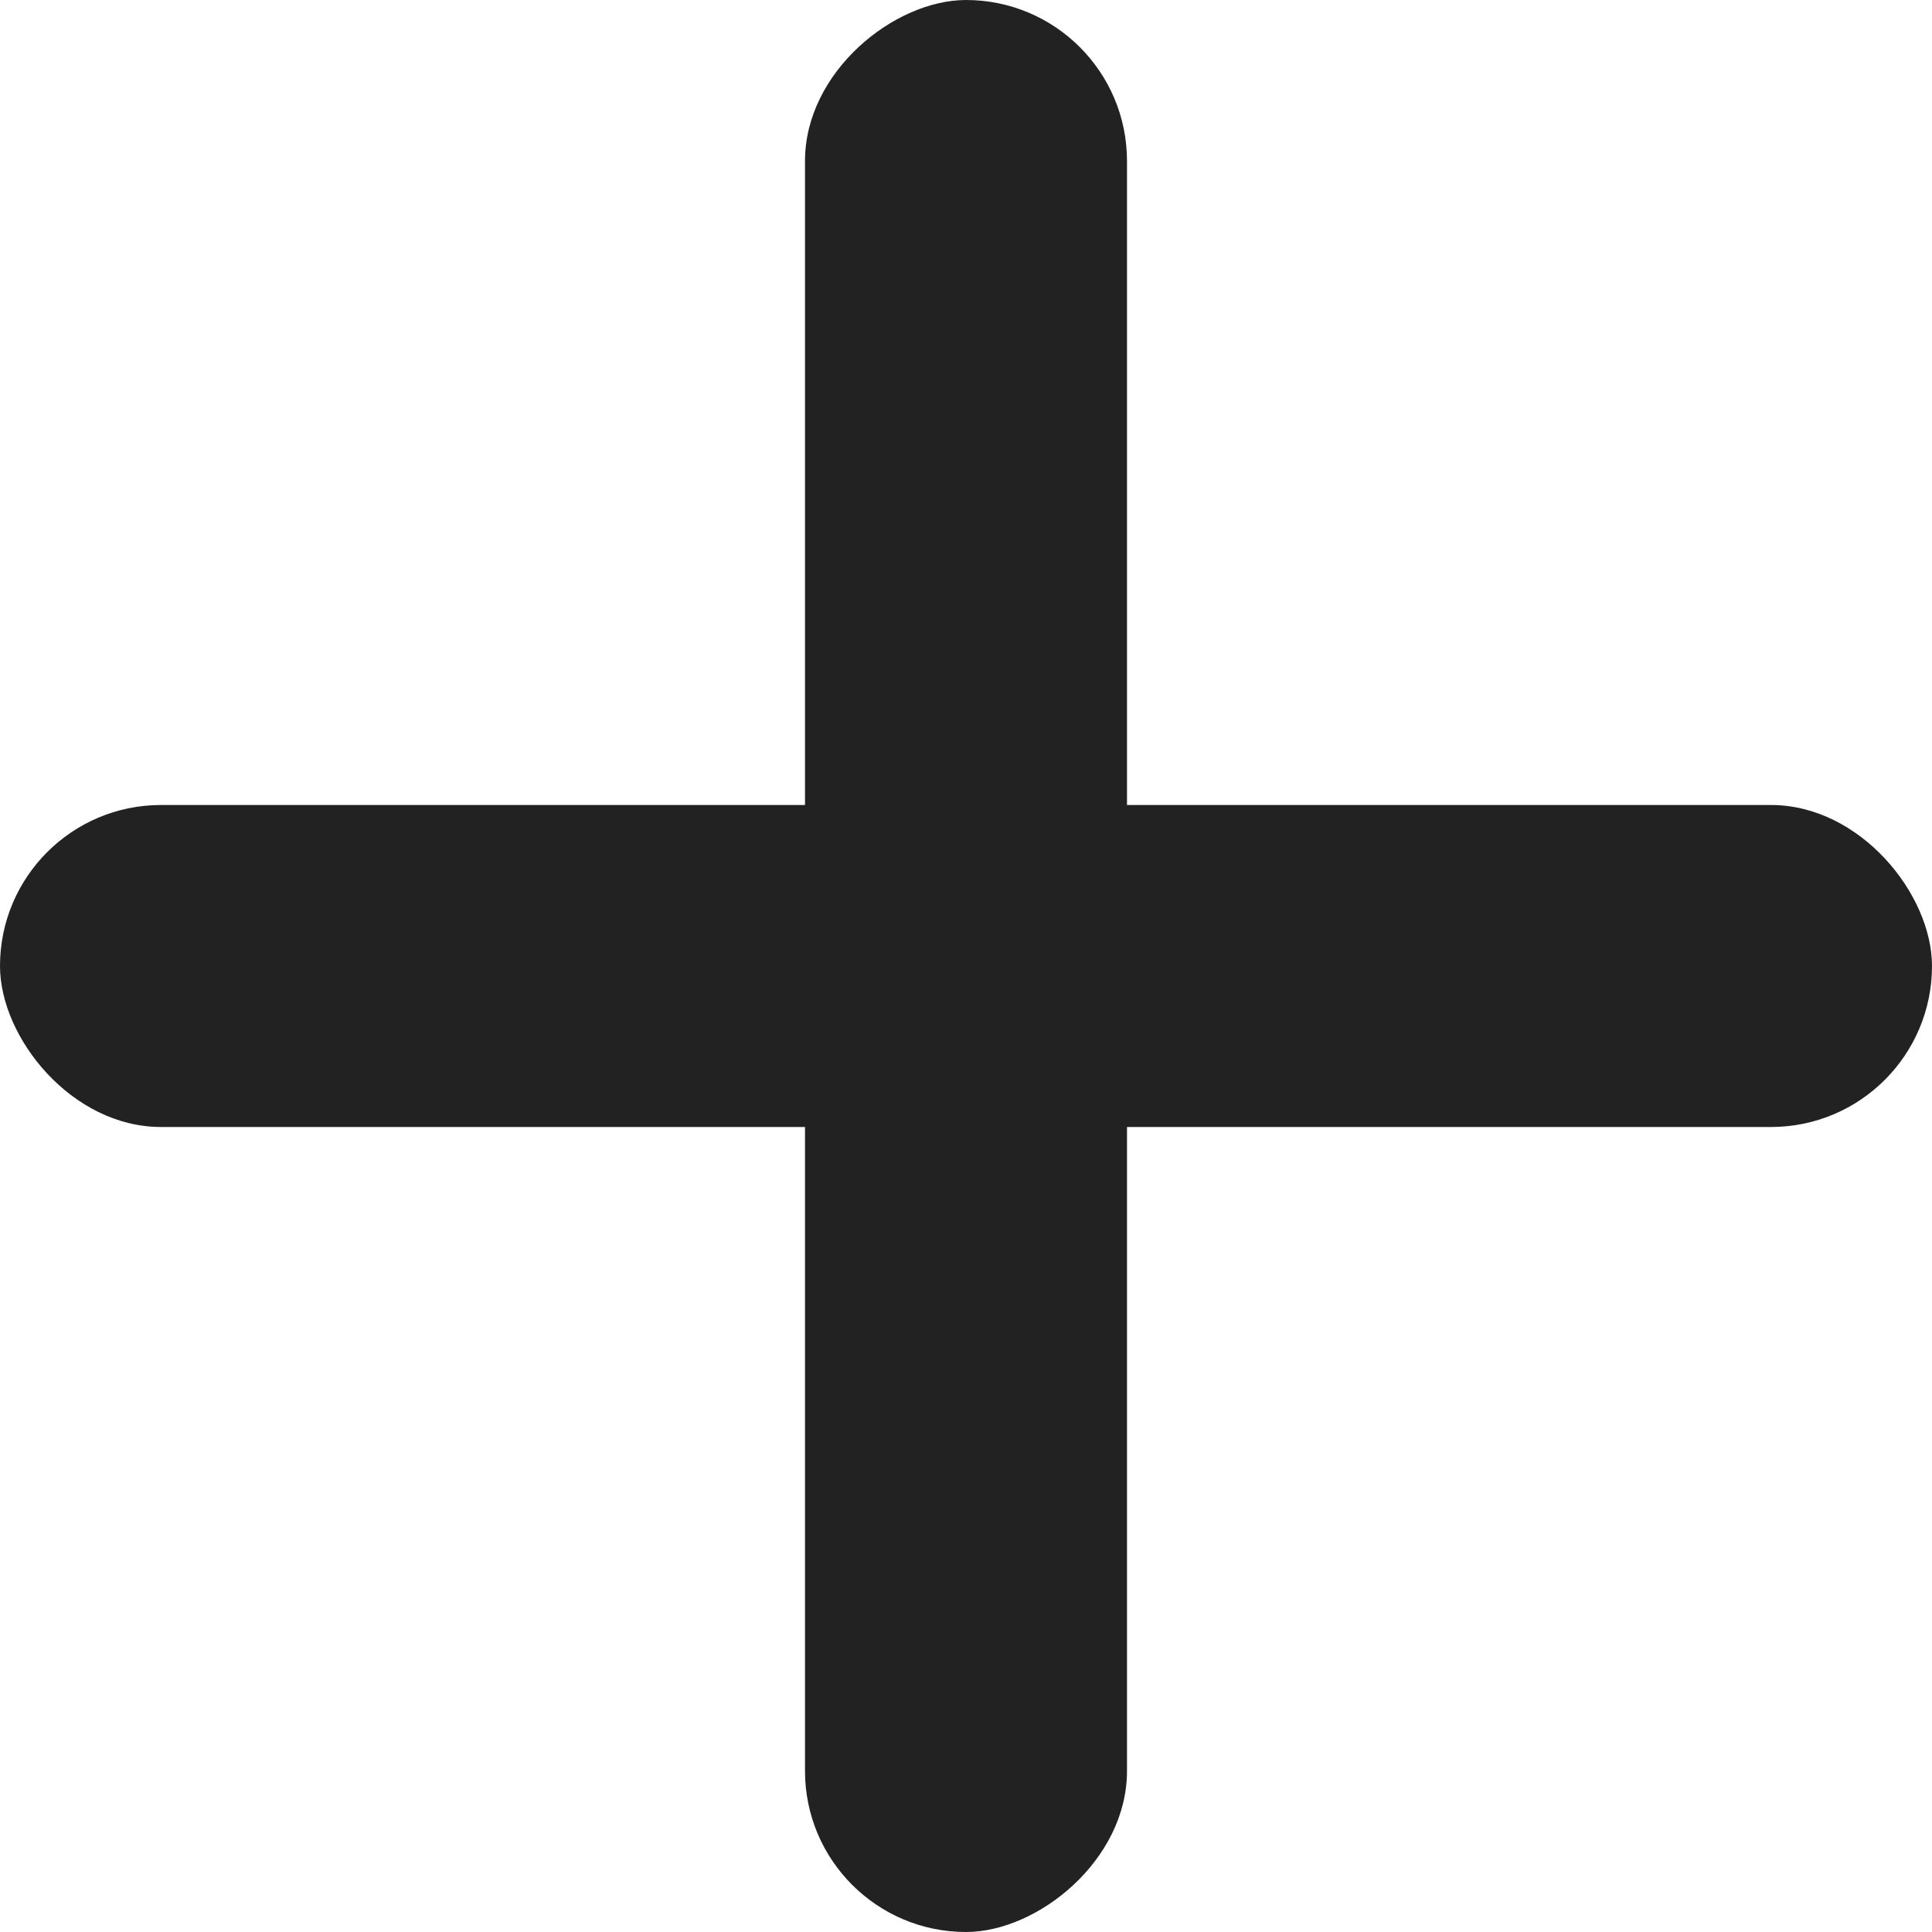<svg width="60" height="60" viewBox="0 0 60 60" fill="none" xmlns="http://www.w3.org/2000/svg">
<rect y="25" width="60" height="10" rx="5" fill="#222222"/>
<rect x="25" y="60" width="60" height="10" rx="5" transform="rotate(-90 25 60)" fill="#222222"/>
</svg>
